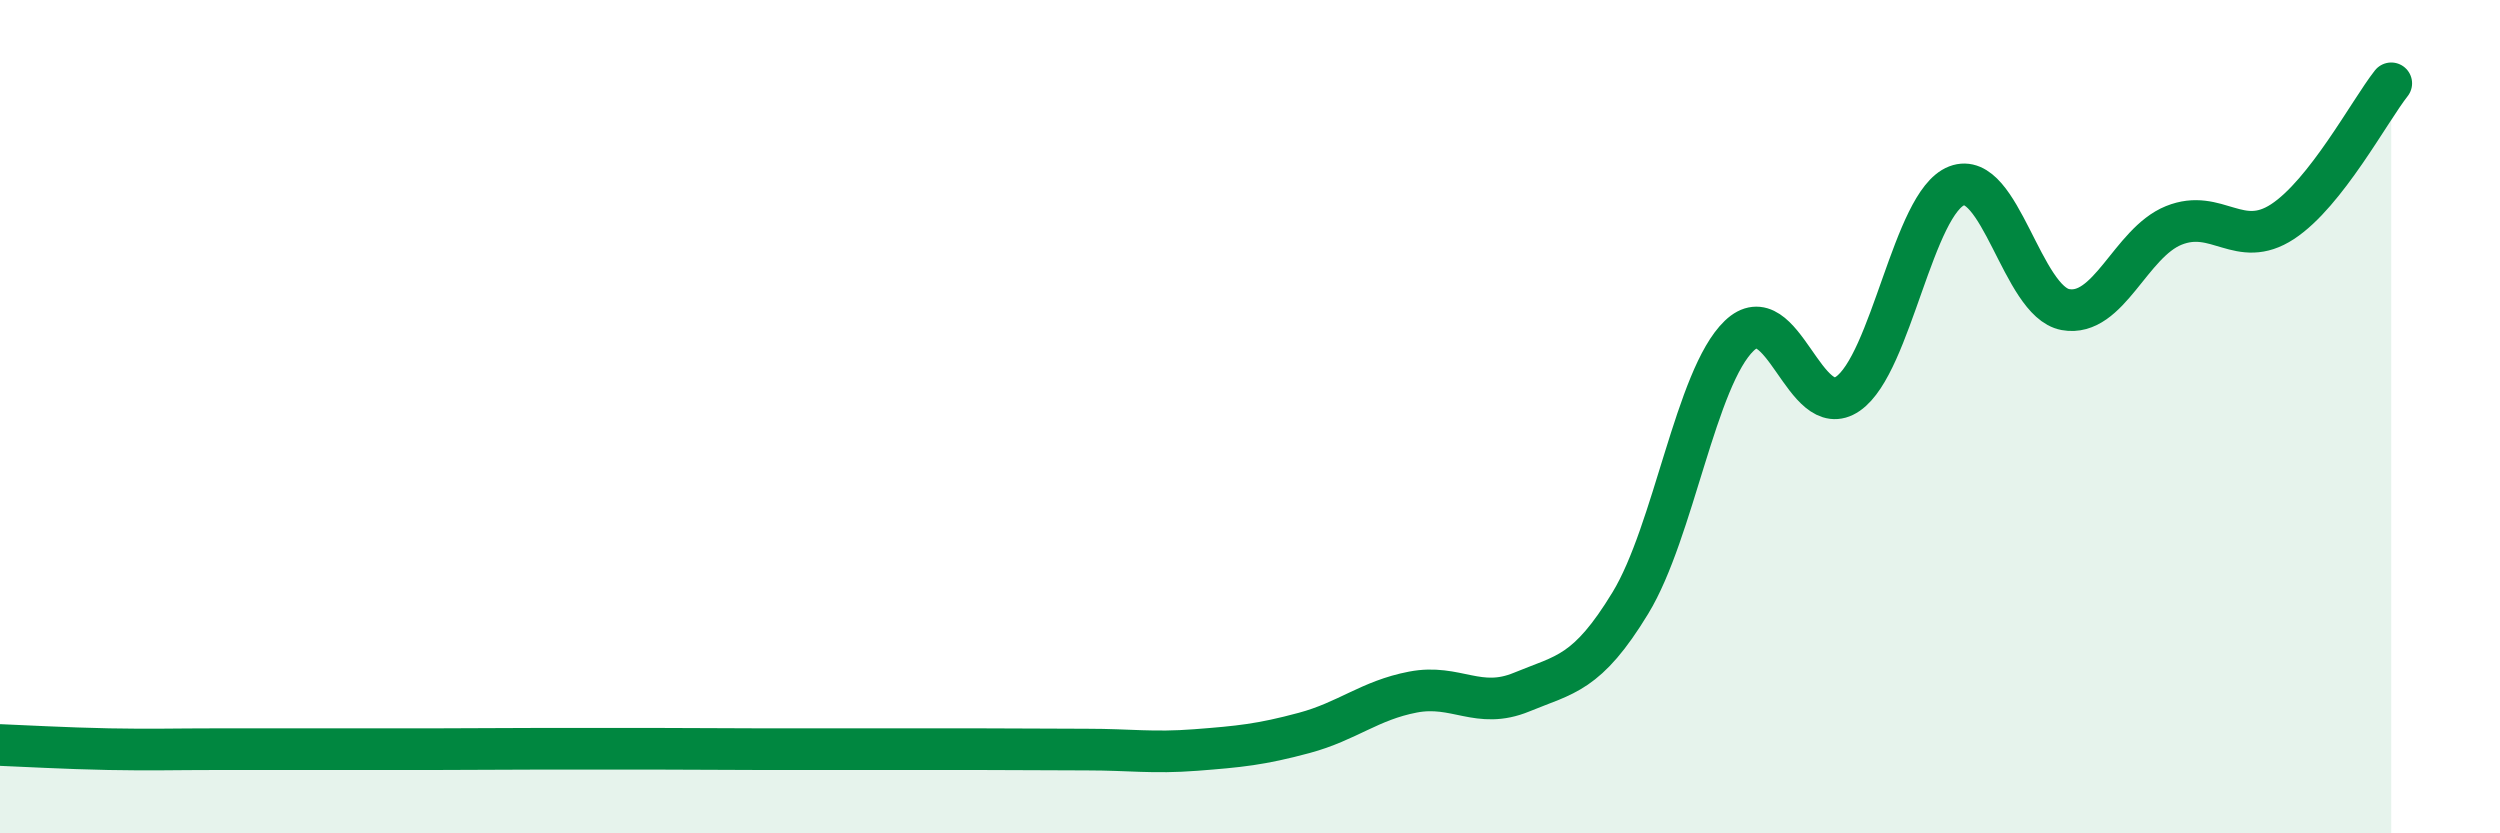 
    <svg width="60" height="20" viewBox="0 0 60 20" xmlns="http://www.w3.org/2000/svg">
      <path
        d="M 0,17.88 C 0.52,17.9 1.57,17.96 2.61,17.98 C 3.65,18 4.18,17.98 5.22,17.98 C 6.26,17.98 6.79,17.98 7.83,17.98 C 8.87,17.98 9.39,17.98 10.43,17.98 C 11.47,17.98 12,17.97 13.04,17.97 C 14.08,17.97 14.61,17.97 15.65,17.97 C 16.69,17.97 17.22,17.98 18.26,17.98 C 19.3,17.98 19.83,17.98 20.87,17.98 C 21.91,17.98 22.44,17.98 23.48,17.98 C 24.52,17.98 25.05,17.99 26.09,17.99 C 27.13,17.99 27.66,18.08 28.7,18 C 29.74,17.92 30.26,17.87 31.3,17.59 C 32.34,17.31 32.87,16.81 33.91,16.61 C 34.95,16.41 35.48,17.04 36.52,16.61 C 37.56,16.18 38.09,16.18 39.13,14.47 C 40.17,12.76 40.7,9.06 41.74,8.06 C 42.78,7.06 43.31,10.17 44.35,9.45 C 45.39,8.73 45.92,4.86 46.96,4.46 C 48,4.06 48.53,7.24 49.57,7.43 C 50.61,7.62 51.13,5.83 52.17,5.41 C 53.21,4.99 53.74,6 54.78,5.32 C 55.82,4.64 56.87,2.66 57.39,2L57.39 20L0 20Z"
        fill="#008740"
        opacity="0.1"
        stroke-linecap="round"
        stroke-linejoin="round"
      />
      <path
        d="M 0,17.88 C 0.52,17.9 1.57,17.96 2.61,17.98 C 3.65,18 4.18,17.98 5.22,17.98 C 6.26,17.98 6.79,17.98 7.83,17.98 C 8.87,17.98 9.39,17.98 10.43,17.98 C 11.47,17.98 12,17.97 13.04,17.97 C 14.08,17.97 14.61,17.97 15.65,17.97 C 16.69,17.97 17.22,17.98 18.26,17.98 C 19.3,17.98 19.83,17.98 20.87,17.98 C 21.91,17.98 22.44,17.98 23.48,17.98 C 24.52,17.98 25.05,17.99 26.09,17.99 C 27.13,17.99 27.66,18.08 28.7,18 C 29.74,17.92 30.26,17.87 31.3,17.59 C 32.34,17.31 32.87,16.81 33.91,16.61 C 34.95,16.41 35.48,17.04 36.52,16.61 C 37.56,16.18 38.09,16.18 39.13,14.47 C 40.17,12.76 40.7,9.06 41.74,8.06 C 42.78,7.06 43.31,10.17 44.35,9.45 C 45.39,8.73 45.92,4.86 46.96,4.46 C 48,4.06 48.53,7.24 49.57,7.43 C 50.61,7.62 51.13,5.83 52.17,5.41 C 53.21,4.99 53.74,6 54.78,5.32 C 55.82,4.64 56.87,2.66 57.39,2"
        stroke="#008740"
        stroke-width="1"
        fill="none"
        stroke-linecap="round"
        stroke-linejoin="round"
      />
    </svg>
  